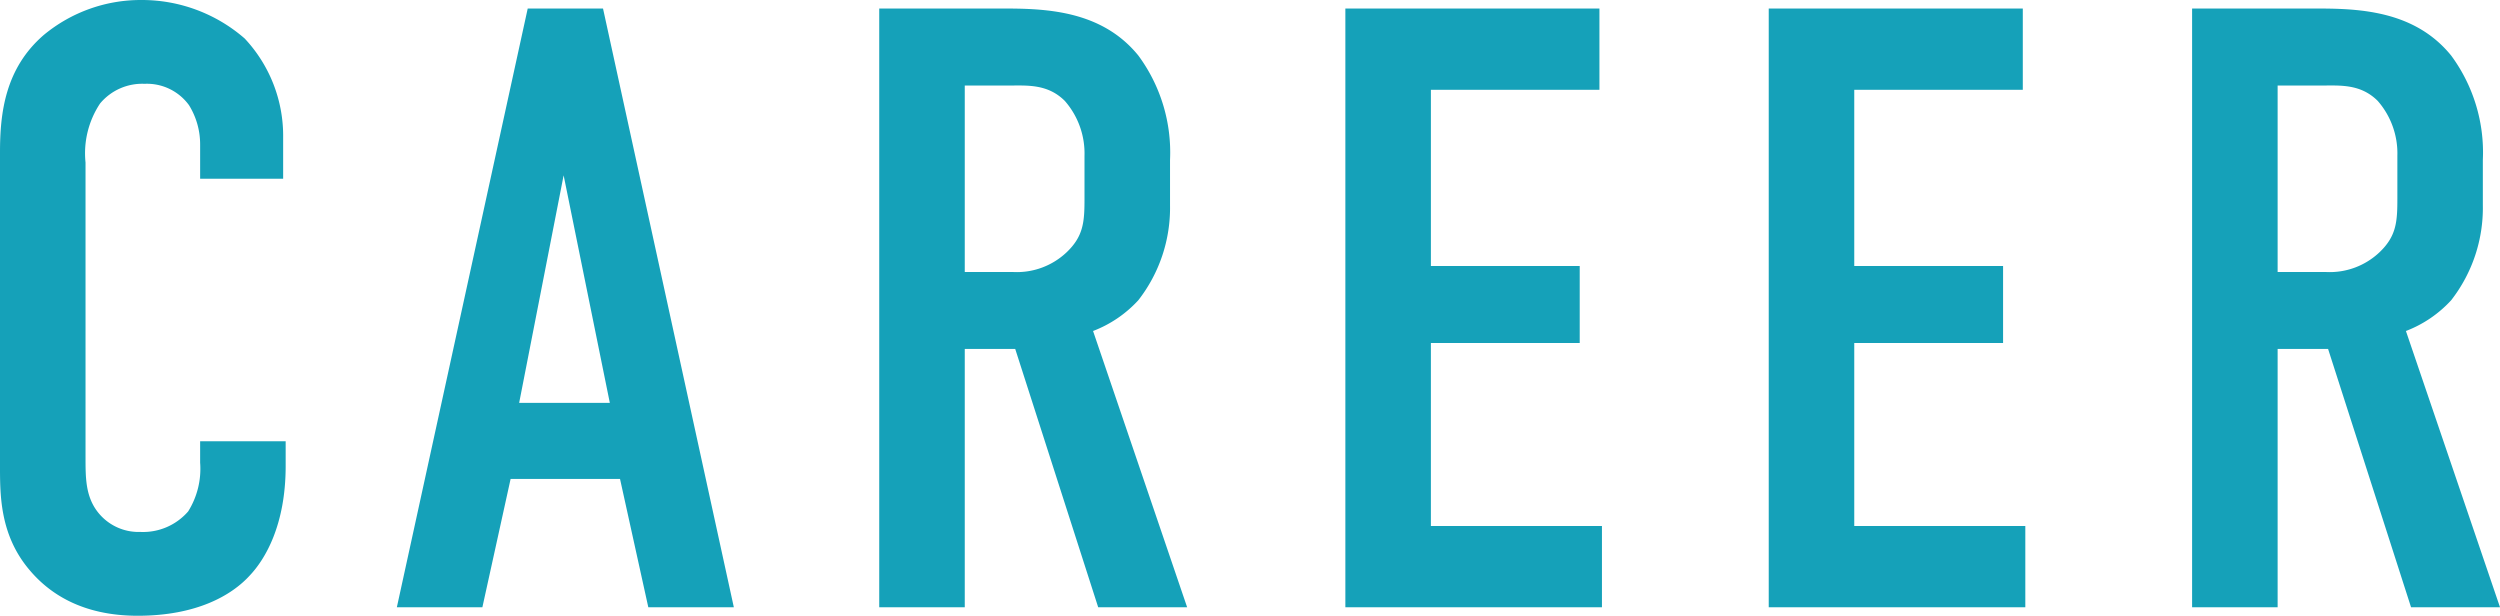 <svg xmlns="http://www.w3.org/2000/svg" width="198.764" height="48.96" viewBox="0 0 198.764 48.96">
  <path id="txt_welfare02" d="M19.788-34.068h6.6v-3.264a11.312,11.312,0,0,0-3.06-7.888A12.444,12.444,0,0,0,15.1-48.28a12.079,12.079,0,0,0-7.752,2.788C4.284-42.84,3.876-39.3,3.876-36.176v24.684c0,2.448-.068,5.712,2.38,8.568,1.5,1.768,4.08,3.6,8.568,3.6,4.692,0,7.48-1.632,8.908-3.2,1.224-1.292,2.856-4.012,2.856-8.7v-1.972h-6.8v1.7a6.382,6.382,0,0,1-.952,3.876,4.745,4.745,0,0,1-3.808,1.632,4.115,4.115,0,0,1-3.468-1.7c-.884-1.224-.884-2.652-.884-4.216V-35.36a7.151,7.151,0,0,1,1.156-4.692,4.36,4.36,0,0,1,3.536-1.564,4.134,4.134,0,0,1,3.536,1.7,5.909,5.909,0,0,1,.884,3.128ZM62.22,0l-10.4-47.6H45.832L35.428,0h6.8l2.244-10.2h8.7L55.42,0ZM52.36-16.252H45.152L48.688-34.34ZM73.78-47.6V0h6.8V-20.536h4.012L91.188,0H98.26L90.78-21.964a9.459,9.459,0,0,0,3.6-2.448A11.941,11.941,0,0,0,96.9-31.96v-3.6a12.974,12.974,0,0,0-2.516-8.3c-3.2-3.944-8.228-3.74-11.7-3.74Zm6.8,6.12h3.536c1.428,0,3.06-.136,4.42,1.224A6.34,6.34,0,0,1,90.1-35.9v3.4c0,1.836-.068,2.992-1.428,4.284a5.752,5.752,0,0,1-4.216,1.564H80.58ZM110.84,0h20.4V-6.46h-13.6V-21.012h11.832v-6.12H117.64V-41.14h13.4V-47.6h-20.2ZM144.5,0h20.4V-6.46H151.3V-21.012h11.832v-6.12H151.3V-41.14h13.4V-47.6H144.5Zm33.66-47.6V0h6.8V-20.536h4.012L195.568,0h7.072l-7.48-21.964a9.459,9.459,0,0,0,3.6-2.448,11.941,11.941,0,0,0,2.516-7.548v-3.6a12.974,12.974,0,0,0-2.516-8.3c-3.2-3.944-8.228-3.74-11.7-3.74Zm6.8,6.12H188.5c1.428,0,3.06-.136,4.42,1.224A6.34,6.34,0,0,1,194.48-35.9v3.4c0,1.836-.068,2.992-1.428,4.284a5.752,5.752,0,0,1-4.216,1.564H184.96Z" transform="translate(-3.876 48.28)" fill="#15a1b9"/>
</svg>

